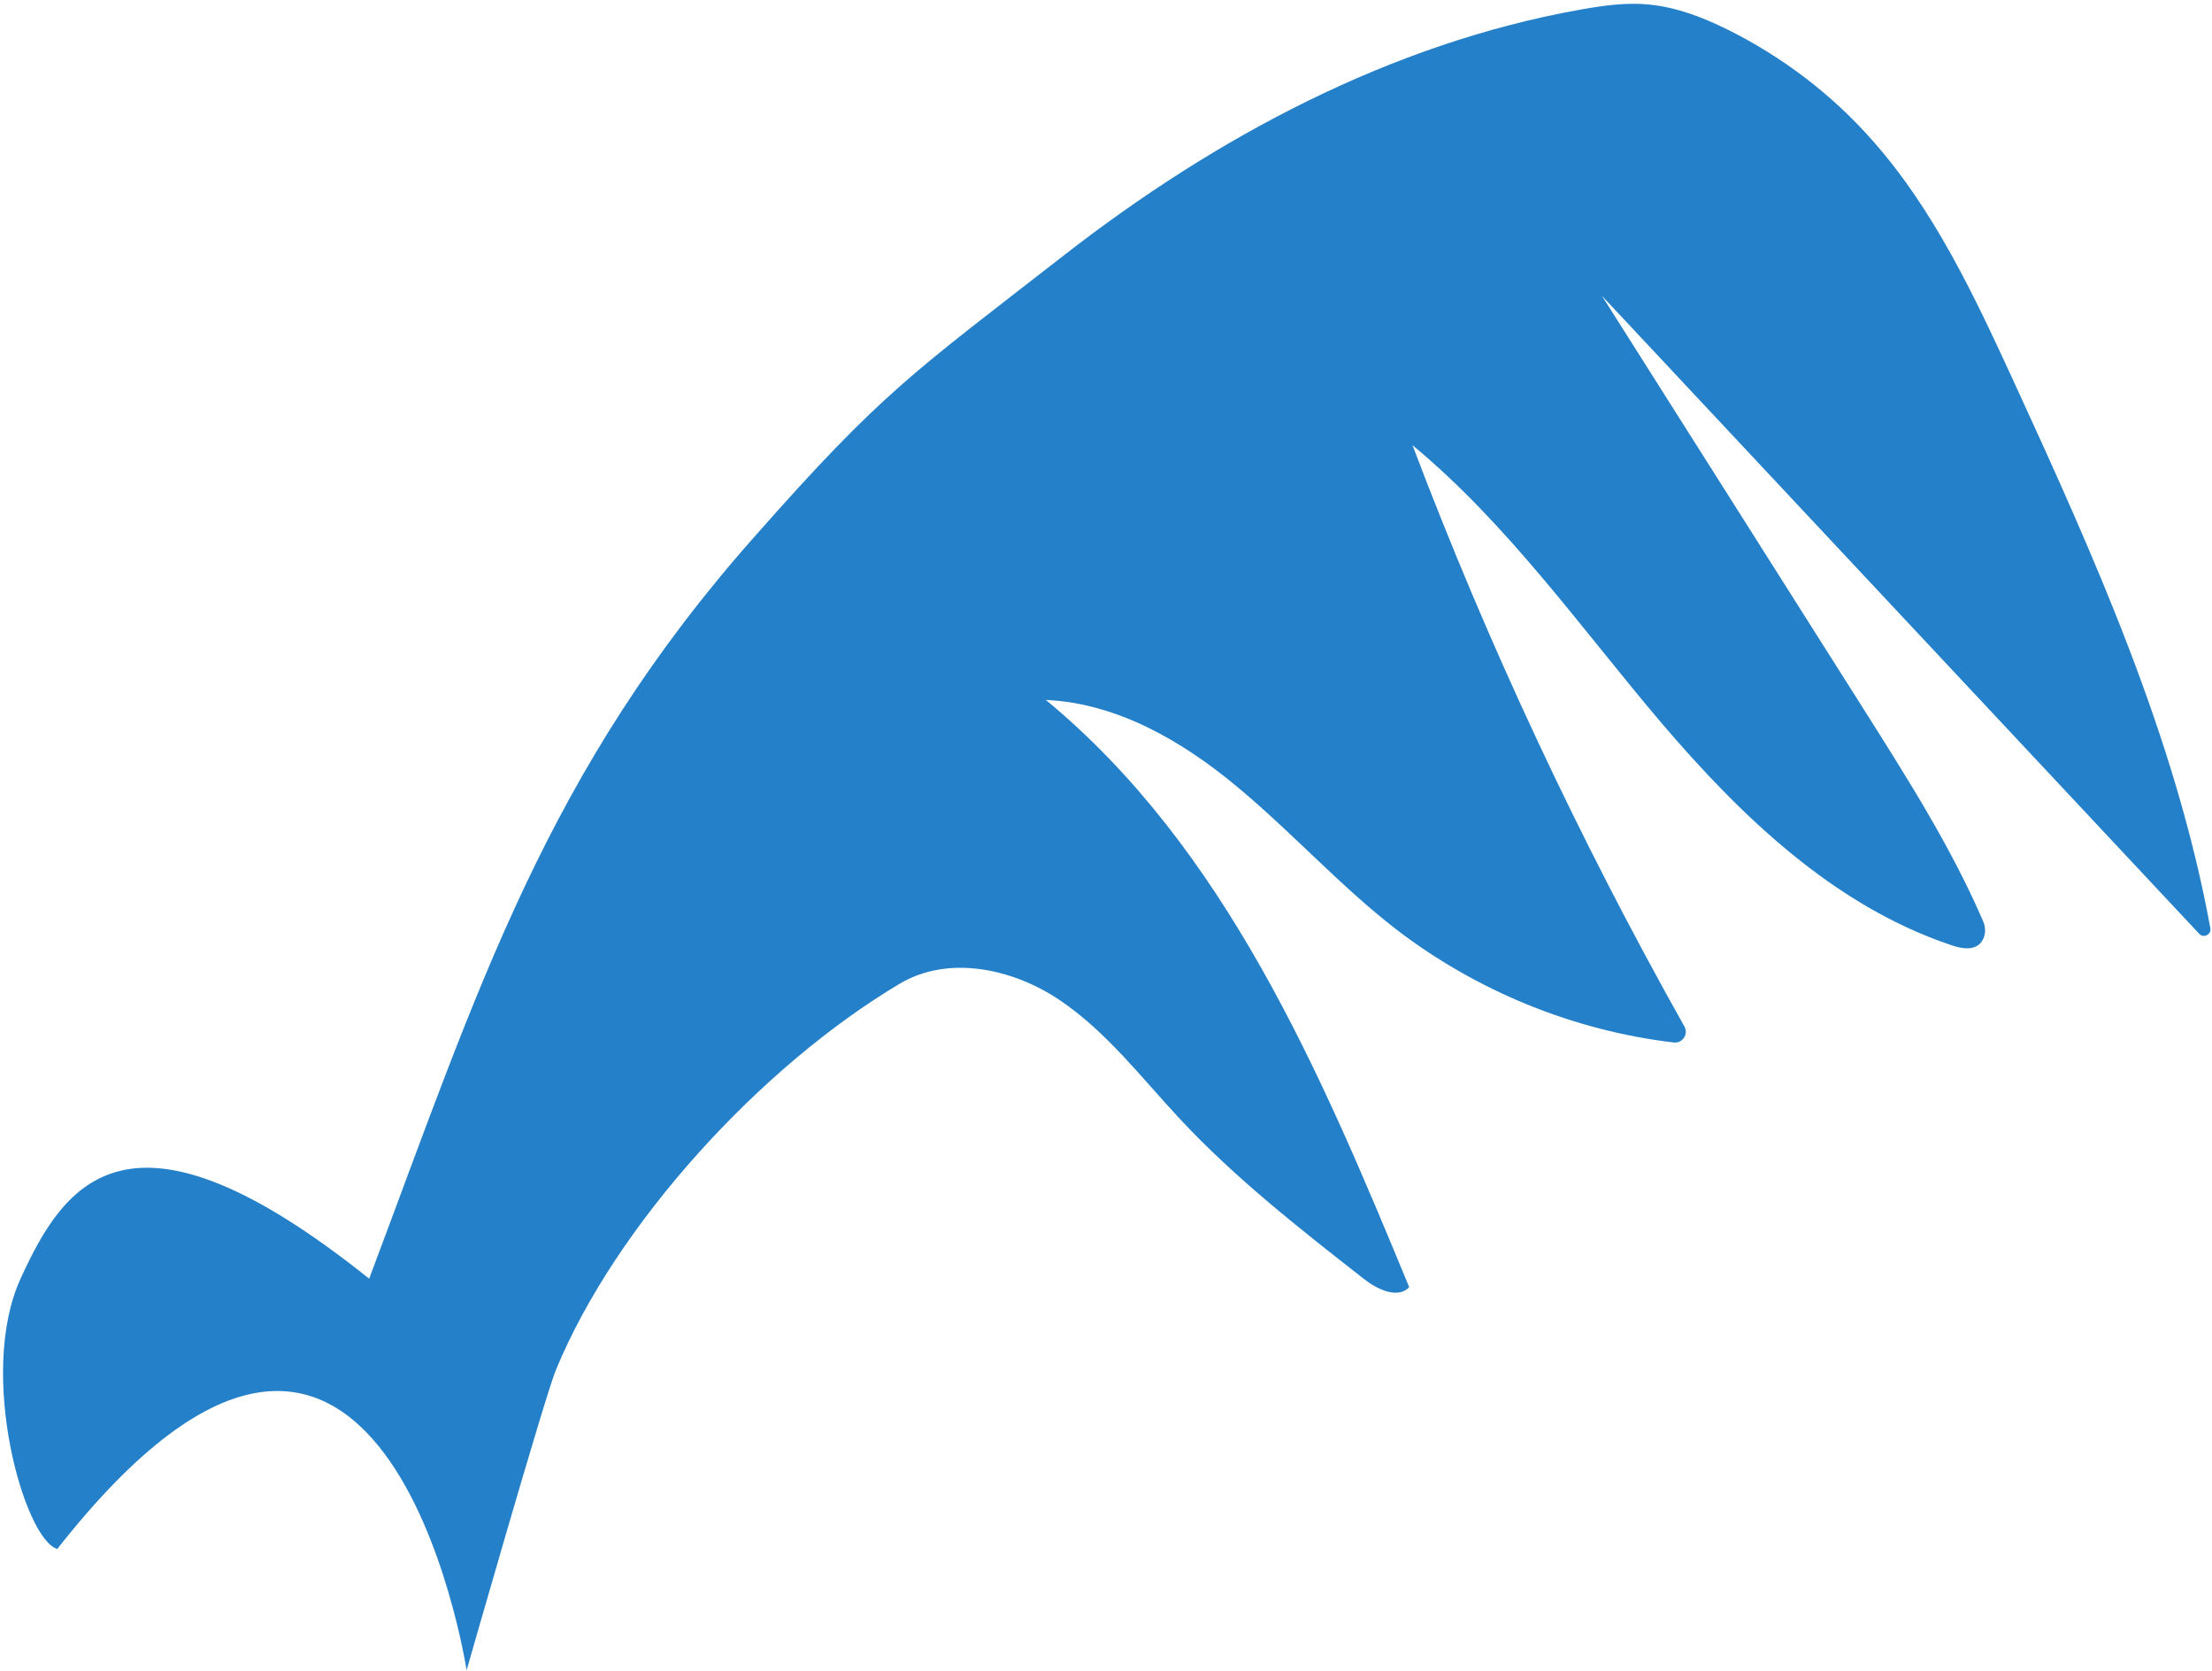 <?xml version="1.0" encoding="UTF-8"?> <svg xmlns="http://www.w3.org/2000/svg" width="478" height="361" viewBox="0 0 478 361" fill="none"> <path d="M163.241 115.711C190.708 84.596 197.164 80.642 229.967 55.112C262.77 29.582 300.509 9.434 341.372 2.101C346.336 1.221 351.424 0.467 356.432 0.991C362.291 1.568 367.917 3.722 373.191 6.325C385.039 12.19 395.799 20.328 404.572 30.287C417.932 45.326 426.592 63.826 435.003 82.074C452.543 120.252 470.055 159.107 477.637 200.472C477.931 201.876 476.149 202.795 475.202 201.689L346.158 63.894C365.038 93.712 383.918 123.53 402.773 153.272C412.151 168.118 421.604 182.939 428.571 199.077C429.042 200.256 429.136 201.559 428.605 202.734C427.365 205.559 424.111 205.044 421.66 204.181C396.272 195.677 376.144 176.275 358.775 155.882C341.481 135.465 325.849 113.252 305.233 96.177C321.599 139.41 341.302 181.38 363.968 221.71C364.938 223.393 363.601 225.416 361.698 225.207C340.017 222.656 319.113 214.097 301.738 200.793C289.556 191.371 279.161 179.777 267.356 169.98C255.527 160.108 241.41 151.904 226.008 151.21C264.793 183.245 285.344 231.606 304.526 278.083C301.959 280.677 297.585 278.529 294.664 276.236C280.86 265.428 266.956 254.57 254.989 241.742C246.637 232.812 239.116 222.859 228.951 216.026C218.787 209.192 204.897 206.25 194.374 212.541C164.309 230.437 133.119 264.537 120.151 295.888C117.771 301.589 100.831 360.819 100.831 360.819C100.831 360.819 82.959 244.755 12.385 334.616C5.33 332.68 -4.991 296.884 4.442 276.236C13.875 255.588 27.776 234.642 79.774 276.236C103.486 213.192 117.927 166.782 163.241 115.711Z" fill="#2480C9"></path> </svg> 